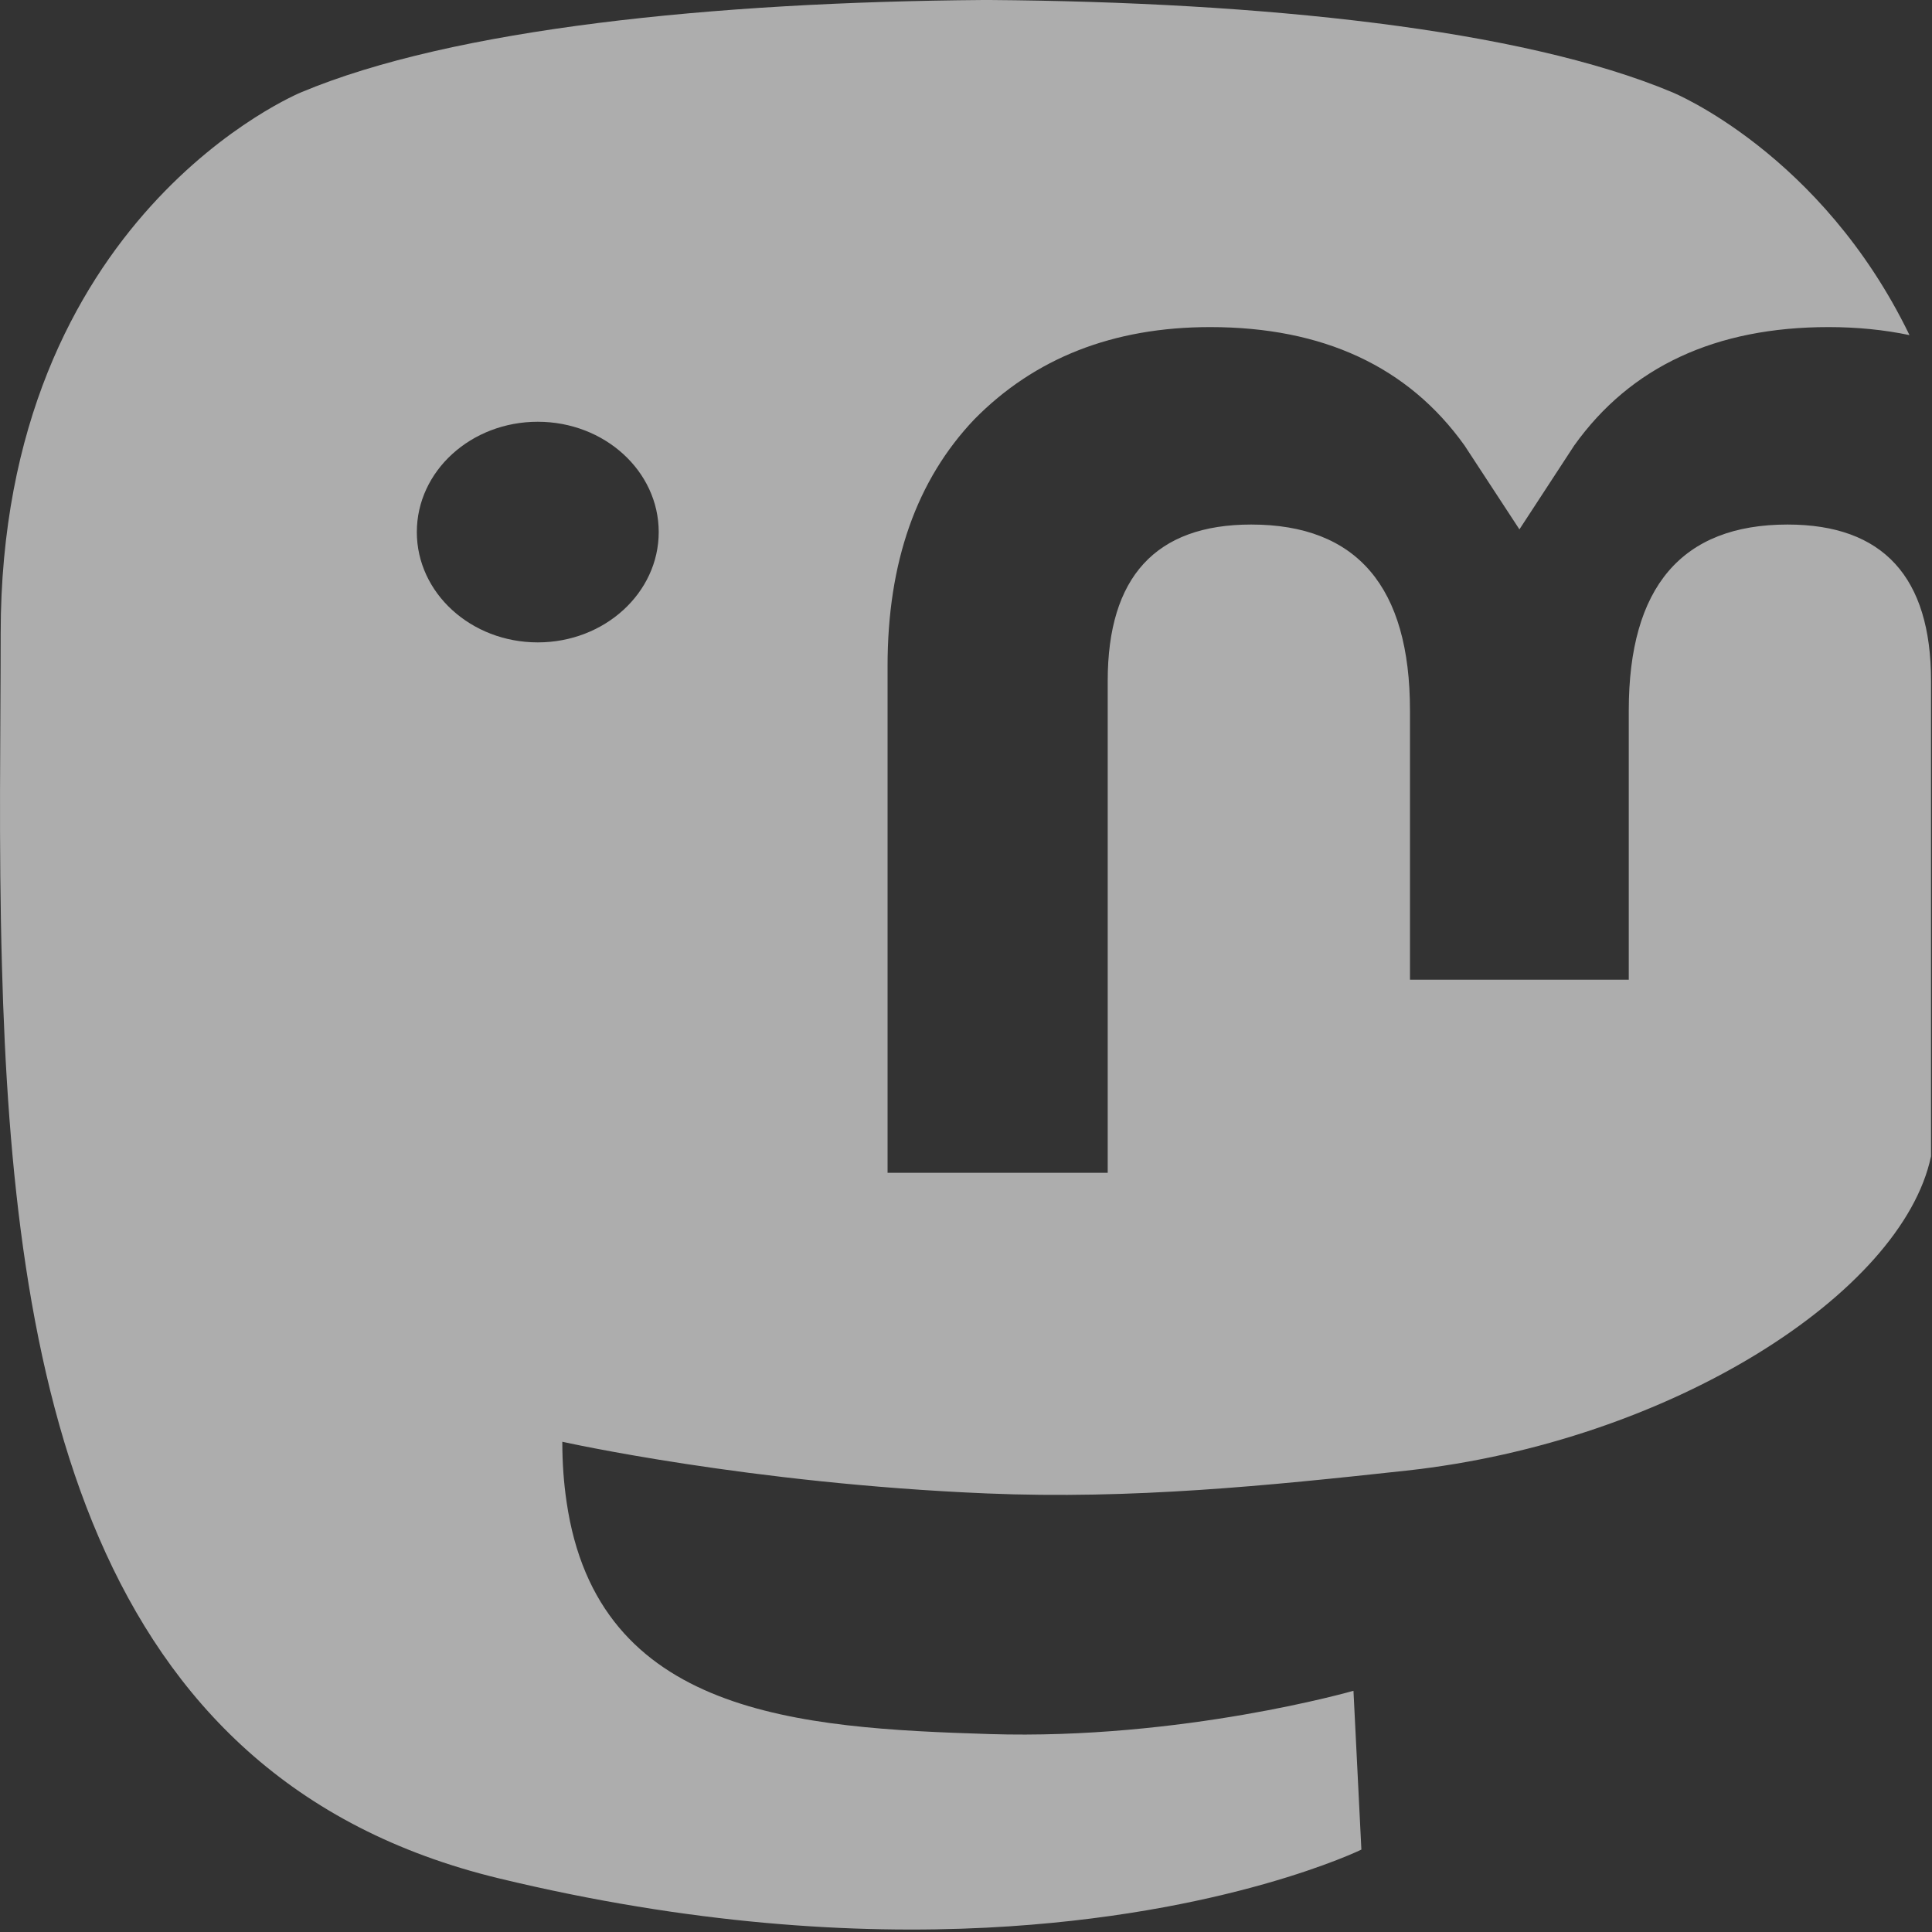 <?xml version="1.0" encoding="UTF-8"?>
<svg width="20px" height="20px" viewBox="0 0 20 20" version="1.1" xmlns="http://www.w3.org/2000/svg" xmlns:xlink="http://www.w3.org/1999/xlink">
    <rect x="0" y="0" width="20" height="20" fill="#333333" stroke="none"/>
    <!-- Generator: sketchtool 52.5 (67469) - http://www.bohemiancoding.com/sketch -->
    <title>1FA6A4EC-B363-4D6D-BA70-6D2B78E22640</title>
    <desc>Created with sketchtool.</desc>
    <g id="Symbols" stroke="none" stroke-width="1" fill="none" fill-rule="evenodd" opacity="0.6">
        <g id="Footer" transform="translate(-1075, -325)" fill="#FFFFFF" fill-rule="nonzero">
            <g id="span2">
                <g transform="translate(1020, 118)">
                    <g id="social-media" transform="translate(0, 207)">
                        <g id="mastodont" transform="translate(55, 0)">
                            <path d="M19.767,3.469 C19.504,3.414 19.225,3.386 18.929,3.386 C17.763,3.386 16.88,3.794 16.296,4.612 L15.729,5.48 L15.161,4.612 C14.577,3.794 13.694,3.386 12.528,3.386 C11.52,3.386 10.709,3.709 10.088,4.339 C9.487,4.97 9.188,5.822 9.188,6.894 L9.188,12.141 L11.467,12.141 L11.467,7.048 C11.467,5.975 11.962,5.43 12.952,5.43 C14.047,5.43 14.596,6.076 14.596,7.354 L14.596,10.142 L16.861,10.142 L16.861,7.354 C16.861,6.076 17.41,5.43 18.505,5.43 C19.495,5.43 19.99,5.975 19.99,7.048 L19.99,11.969 C19.99,11.971 19.99,11.973 19.989,11.974 C19.689,13.383 17.3,14.925 14.557,15.224 C13.126,15.38 11.718,15.523 10.216,15.46 C7.759,15.358 5.821,14.925 5.821,14.925 C5.821,15.144 5.836,15.351 5.865,15.546 C6.185,17.757 8.269,17.889 10.244,17.951 C12.236,18.013 14.011,17.503 14.011,17.503 L14.093,19.147 C14.093,19.147 12.699,19.829 10.216,19.955 C8.846,20.024 7.146,19.923 5.166,19.445 C0.871,18.408 0.133,14.232 0.02,9.995 C-0.015,8.737 0.007,7.55 0.007,6.558 C0.007,2.225 3.119,0.955 3.119,0.955 C4.688,0.297 7.38,0.021 10.18,0 L10.248,0 C13.048,0.021 15.742,0.297 17.311,0.955 C17.311,0.955 18.854,1.584 19.767,3.469 Z M4.315,5.508 C4.315,6.138 4.875,6.65 5.567,6.65 C6.258,6.65 6.819,6.138 6.819,5.508 C6.819,4.877 6.258,4.366 5.567,4.366 C4.875,4.366 4.315,4.877 4.315,5.508 Z" id="Shape"></path>
                        </g>
                    </g>
                </g>
            </g>
        </g>
    </g>
</svg>